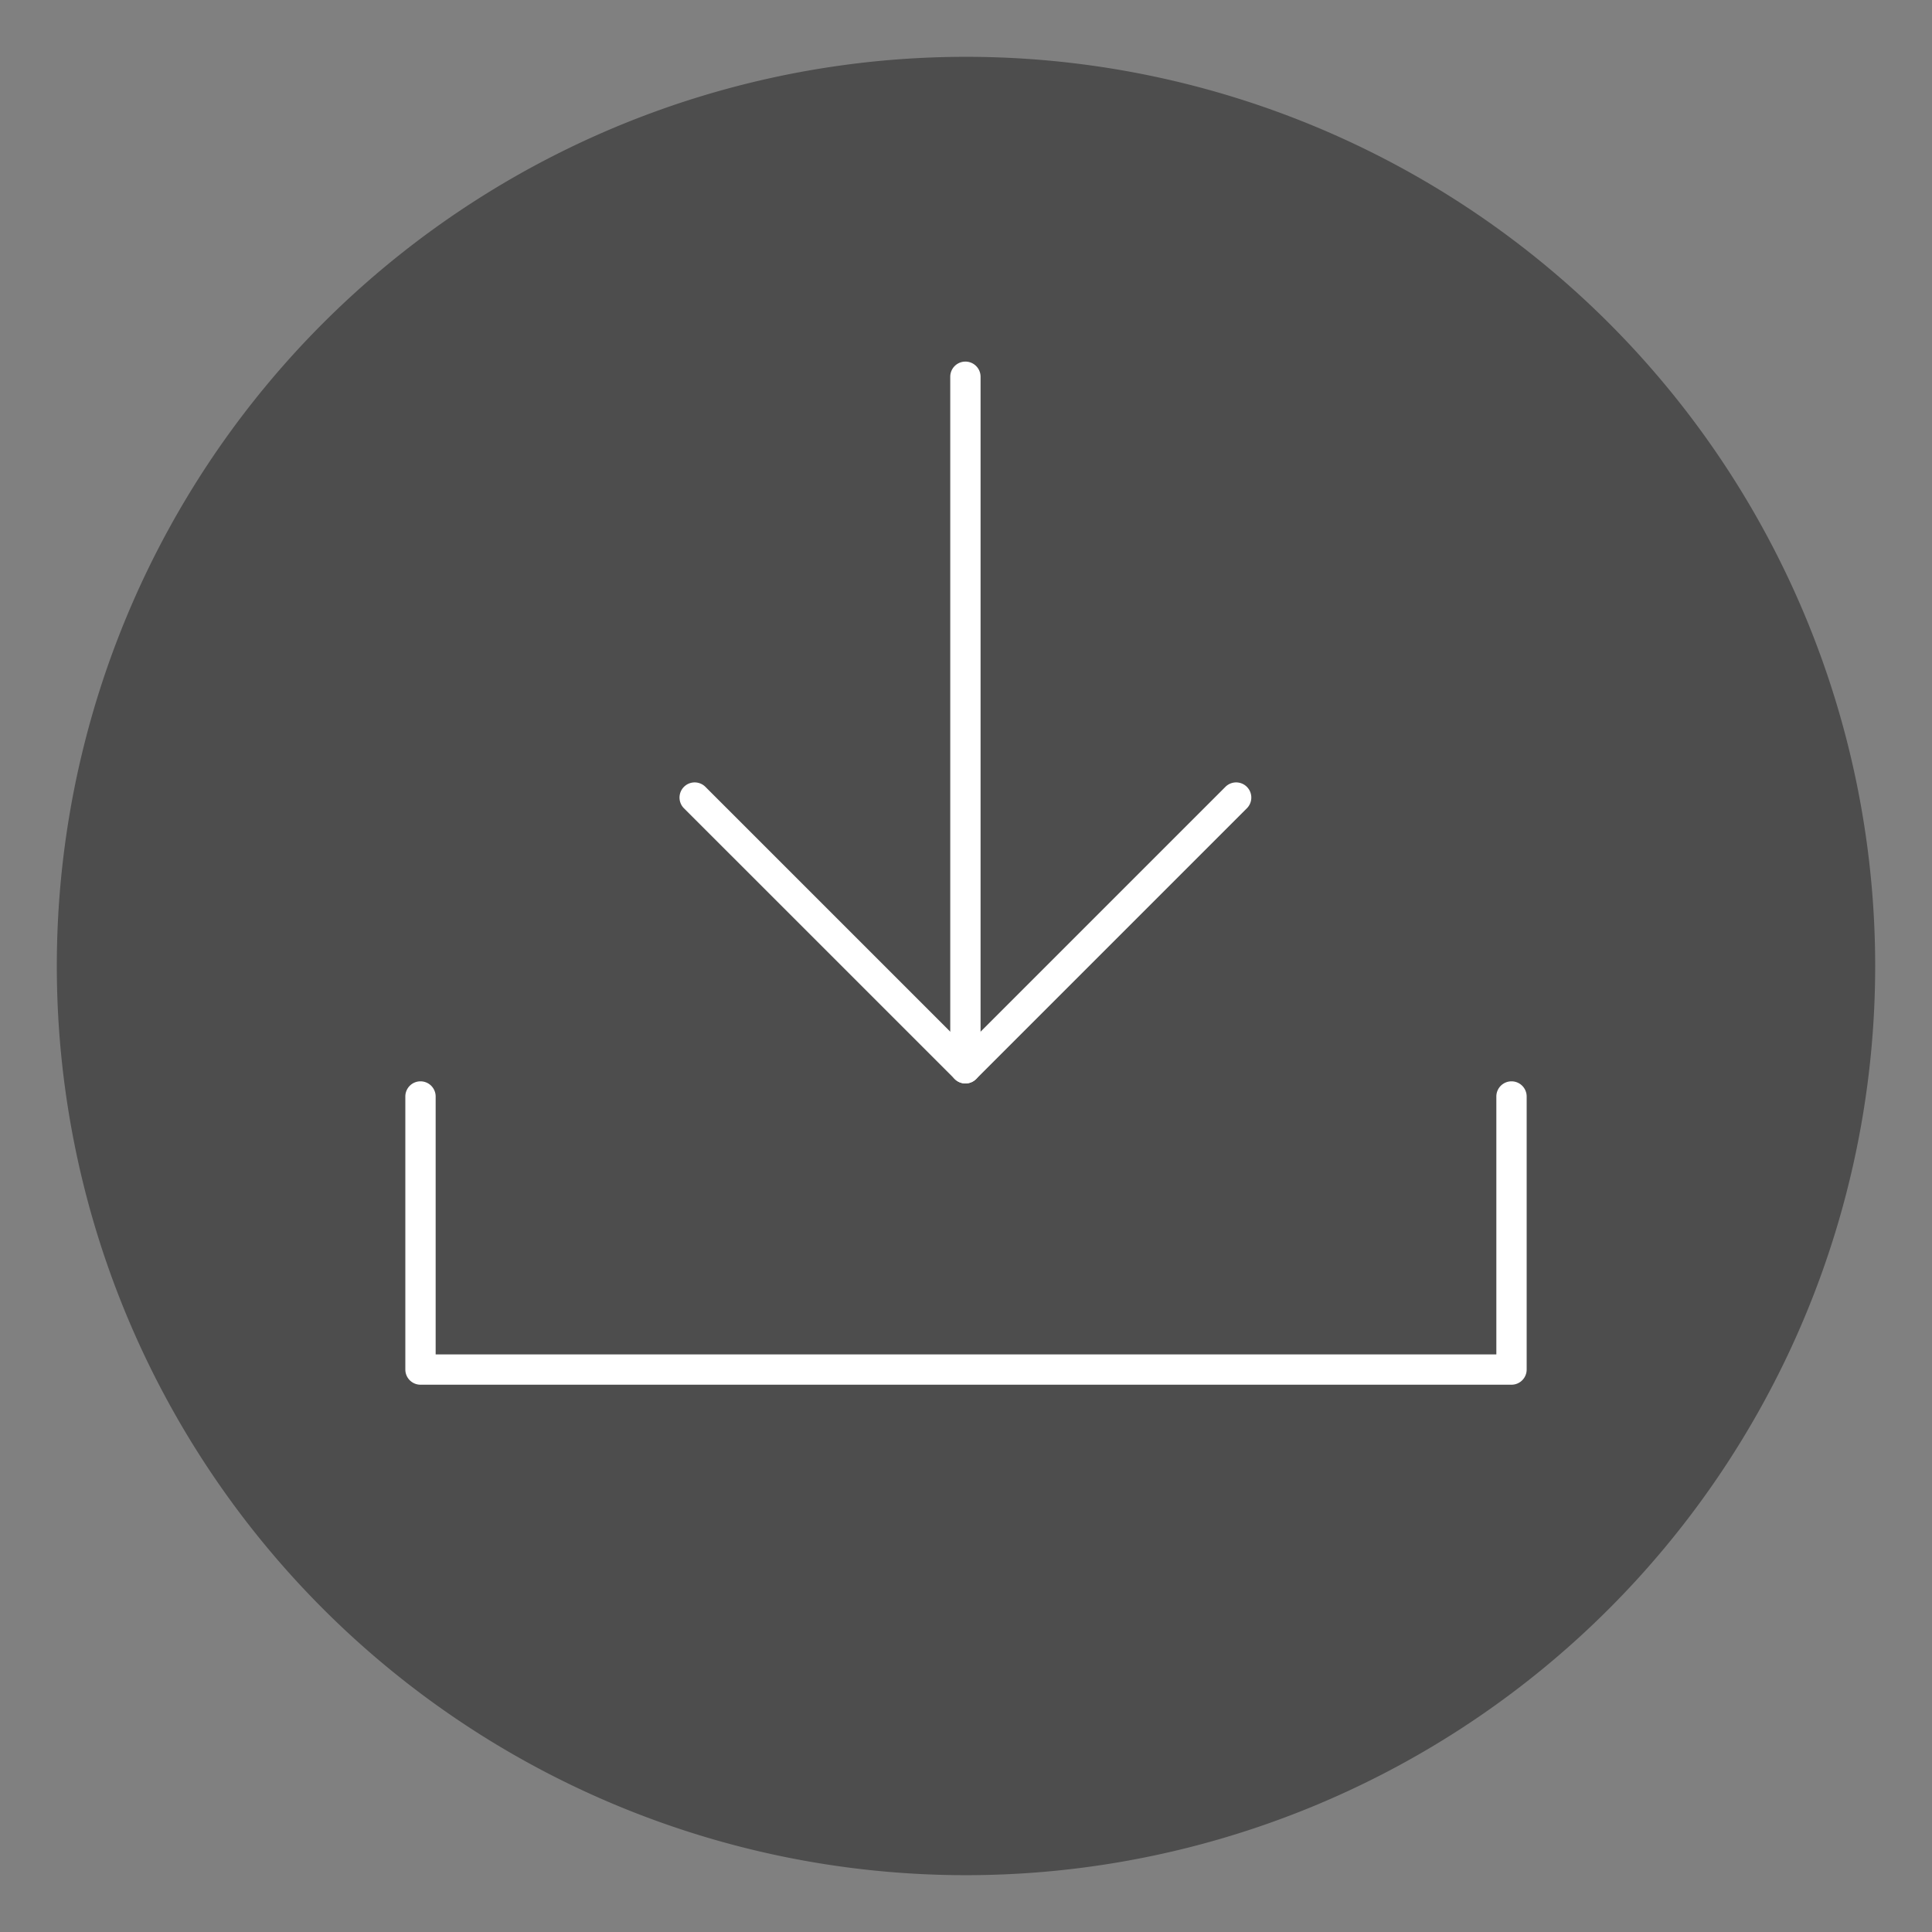 <svg xmlns="http://www.w3.org/2000/svg" width="170" height="170" viewBox="0 0 170 170"><rect x="0" y="0" width="170" height="170" fill="#808080" stroke="none"/><g transform="translate(88.385 88.385)" opacity="0.996"><rect width="170" height="170" transform="translate(-88.385 -88.385)" fill="none"/><g transform="translate(-83.385 -83.385)"><path d="M80,0a80,80,0,1,0,80,80A80,80,0,0,0,80,0" fill="#4c4c4c"/><g transform="translate(32 28.151)"><path d="M196,311.243H100a1.334,1.334,0,0,1-1.334-1.334V285.882a1.334,1.334,0,0,1,2.668,0v22.693h93.332V285.882a1.334,1.334,0,0,1,2.668,0v24.027A1.334,1.334,0,0,1,196,311.243Z" transform="translate(-100 -222.551)" fill="#fff"/><path d="M0,62.183a1.334,1.334,0,0,1-1.334-1.334V0A1.334,1.334,0,0,1,0-1.334,1.334,1.334,0,0,1,1.334,0V60.849A1.334,1.334,0,0,1,0,62.183Z" transform="translate(47.948)" fill="#fff"/><path d="M199.217,228.842a1.33,1.33,0,0,1-.943-.391l-23.824-23.82a1.334,1.334,0,0,1,1.887-1.887l22.88,22.877,22.877-22.877a1.334,1.334,0,0,1,1.887,1.887l-23.82,23.82A1.33,1.33,0,0,1,199.217,228.842Z" transform="translate(-151.267 -166.659)" fill="#fff"/></g></g></g></svg>